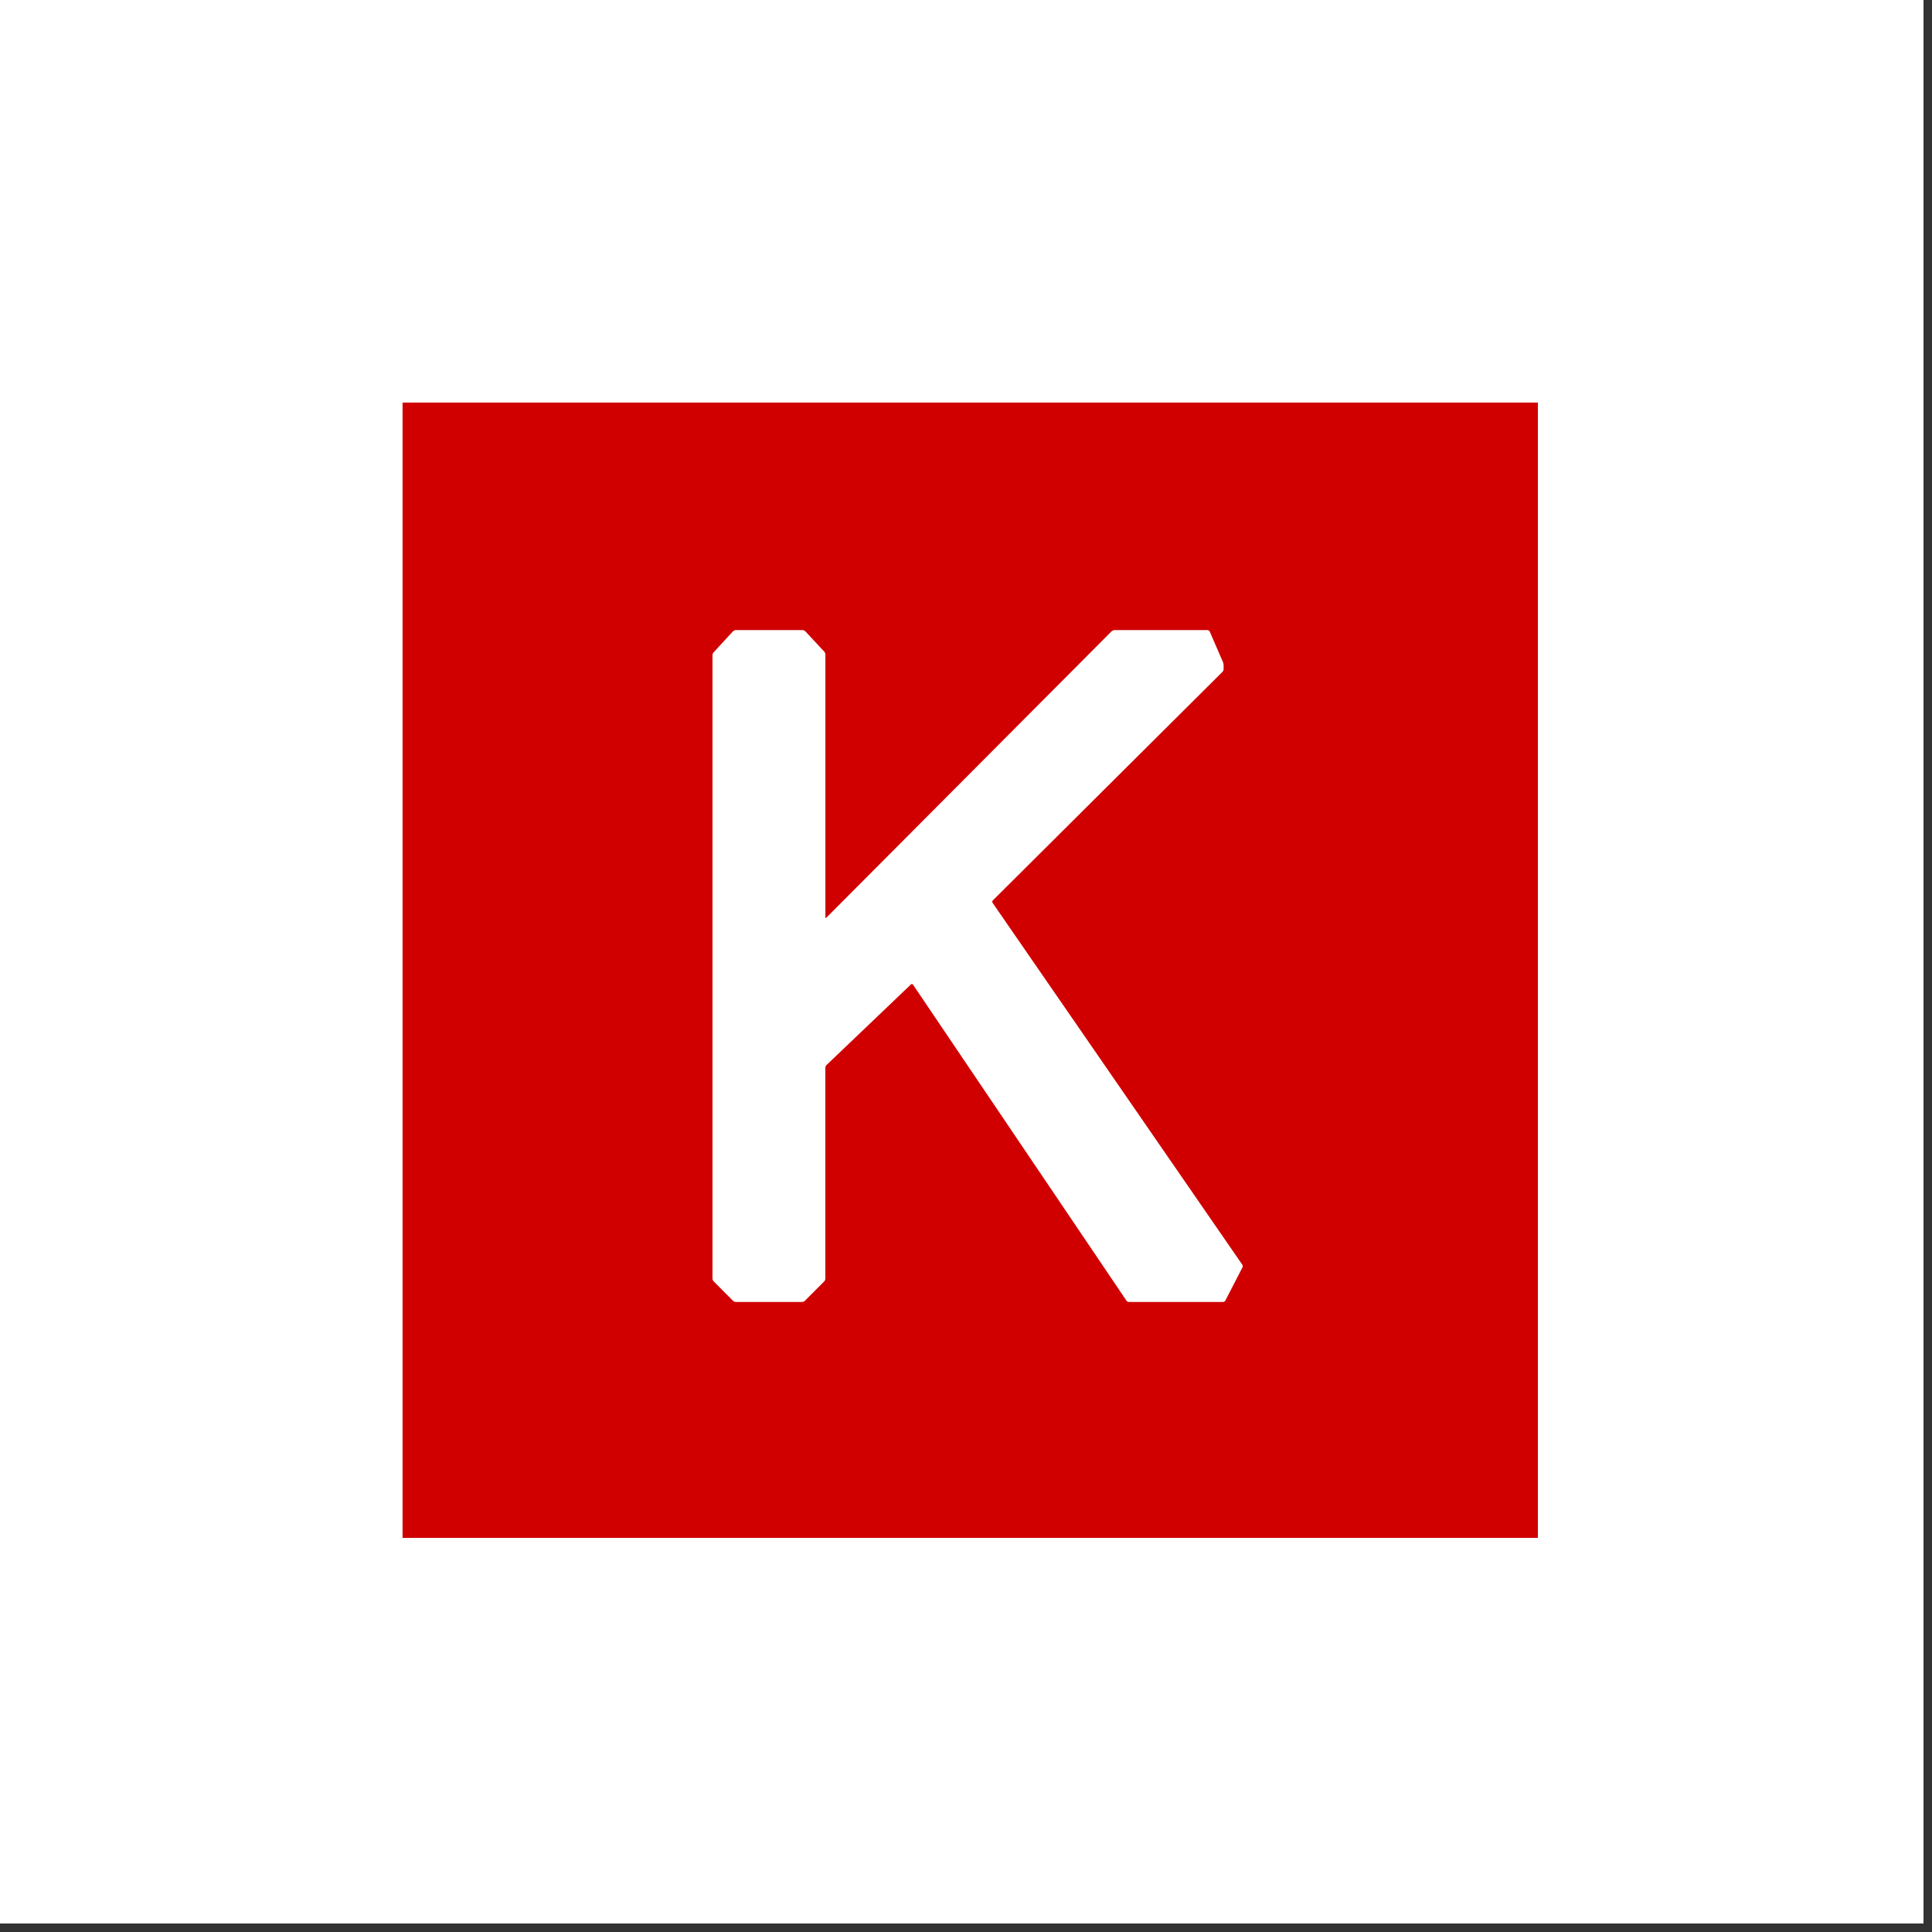<svg xmlns="http://www.w3.org/2000/svg" xmlns:xlink="http://www.w3.org/1999/xlink" width="150" zoomAndPan="magnify" viewBox="0 0 112.5 112.5" height="150" preserveAspectRatio="xMidYMid meet" version="1.0"><rect x="0" y="0" width="112.5" height="112.5" fill="#333333" stroke="none"/><defs><clipPath id="eff9dc8074"><path d="M 0 0 L 112.004 0 L 112.004 112.004 L 0 112.004 Z M 0 0 " clip-rule="nonzero"/></clipPath><clipPath id="2f6e1b6ba1"><path d="M 22.305 22.305 L 90.691 22.305 L 90.691 90.691 L 22.305 90.691 Z M 22.305 22.305 " clip-rule="nonzero"/></clipPath></defs><g clip-path="url(#eff9dc8074)"><path fill="#ffffff" d="M 0 0 L 112.004 0 L 112.004 112.004 L 0 112.004 Z M 0 0 " fill-opacity="1" fill-rule="nonzero"/><path fill="#ffffff" d="M 0 0 L 112.004 0 L 112.004 112.004 L 0 112.004 Z M 0 0 " fill-opacity="1" fill-rule="nonzero"/></g><g clip-path="url(#2f6e1b6ba1)"><path fill="#ffffff" d="M 90.691 90.691 L 22.305 90.691 L 22.305 22.305 L 90.691 22.305 C 90.691 22.305 90.695 22.305 90.695 22.305 L 90.695 90.691 Z M 90.691 90.691 " fill-opacity="1" fill-rule="nonzero"/></g><path fill="#d00000" d="M 23.441 23.441 L 89.551 23.441 L 89.551 89.551 L 23.441 89.551 Z M 23.441 23.441 " fill-opacity="1" fill-rule="nonzero"/><path fill="#ffffff" d="M 41.488 74.457 C 41.488 74.508 41.52 74.578 41.555 74.613 L 42.684 75.746 C 42.719 75.781 42.789 75.812 42.836 75.812 L 46.711 75.812 C 46.762 75.812 46.832 75.781 46.867 75.746 L 47.996 74.613 C 48.031 74.578 48.059 74.508 48.059 74.457 L 48.059 62.172 C 48.059 62.121 48.09 62.051 48.125 62.02 L 53.047 57.32 C 53.086 57.289 53.137 57.293 53.164 57.336 L 65.594 75.738 C 65.621 75.777 65.684 75.812 65.734 75.812 L 71.219 75.812 C 71.27 75.812 71.332 75.777 71.352 75.73 L 72.348 73.801 C 72.371 73.758 72.367 73.688 72.34 73.645 L 57.797 52.57 C 57.77 52.531 57.773 52.469 57.809 52.434 L 71.184 39.121 C 71.219 39.09 71.25 39.02 71.25 38.969 L 71.25 38.723 C 71.25 38.672 71.23 38.594 71.211 38.547 L 70.441 36.773 C 70.422 36.73 70.363 36.691 70.312 36.691 L 64.891 36.691 C 64.84 36.691 64.77 36.723 64.734 36.754 L 48.125 53.43 C 48.09 53.465 48.062 53.453 48.062 53.402 L 48.062 38.109 C 48.062 38.059 48.035 37.988 48 37.949 L 46.891 36.758 C 46.855 36.723 46.789 36.691 46.738 36.691 L 42.836 36.691 C 42.789 36.691 42.719 36.723 42.684 36.758 L 41.551 37.988 C 41.516 38.023 41.488 38.094 41.488 38.145 Z M 41.488 74.457 " fill-opacity="1" fill-rule="nonzero"/></svg>